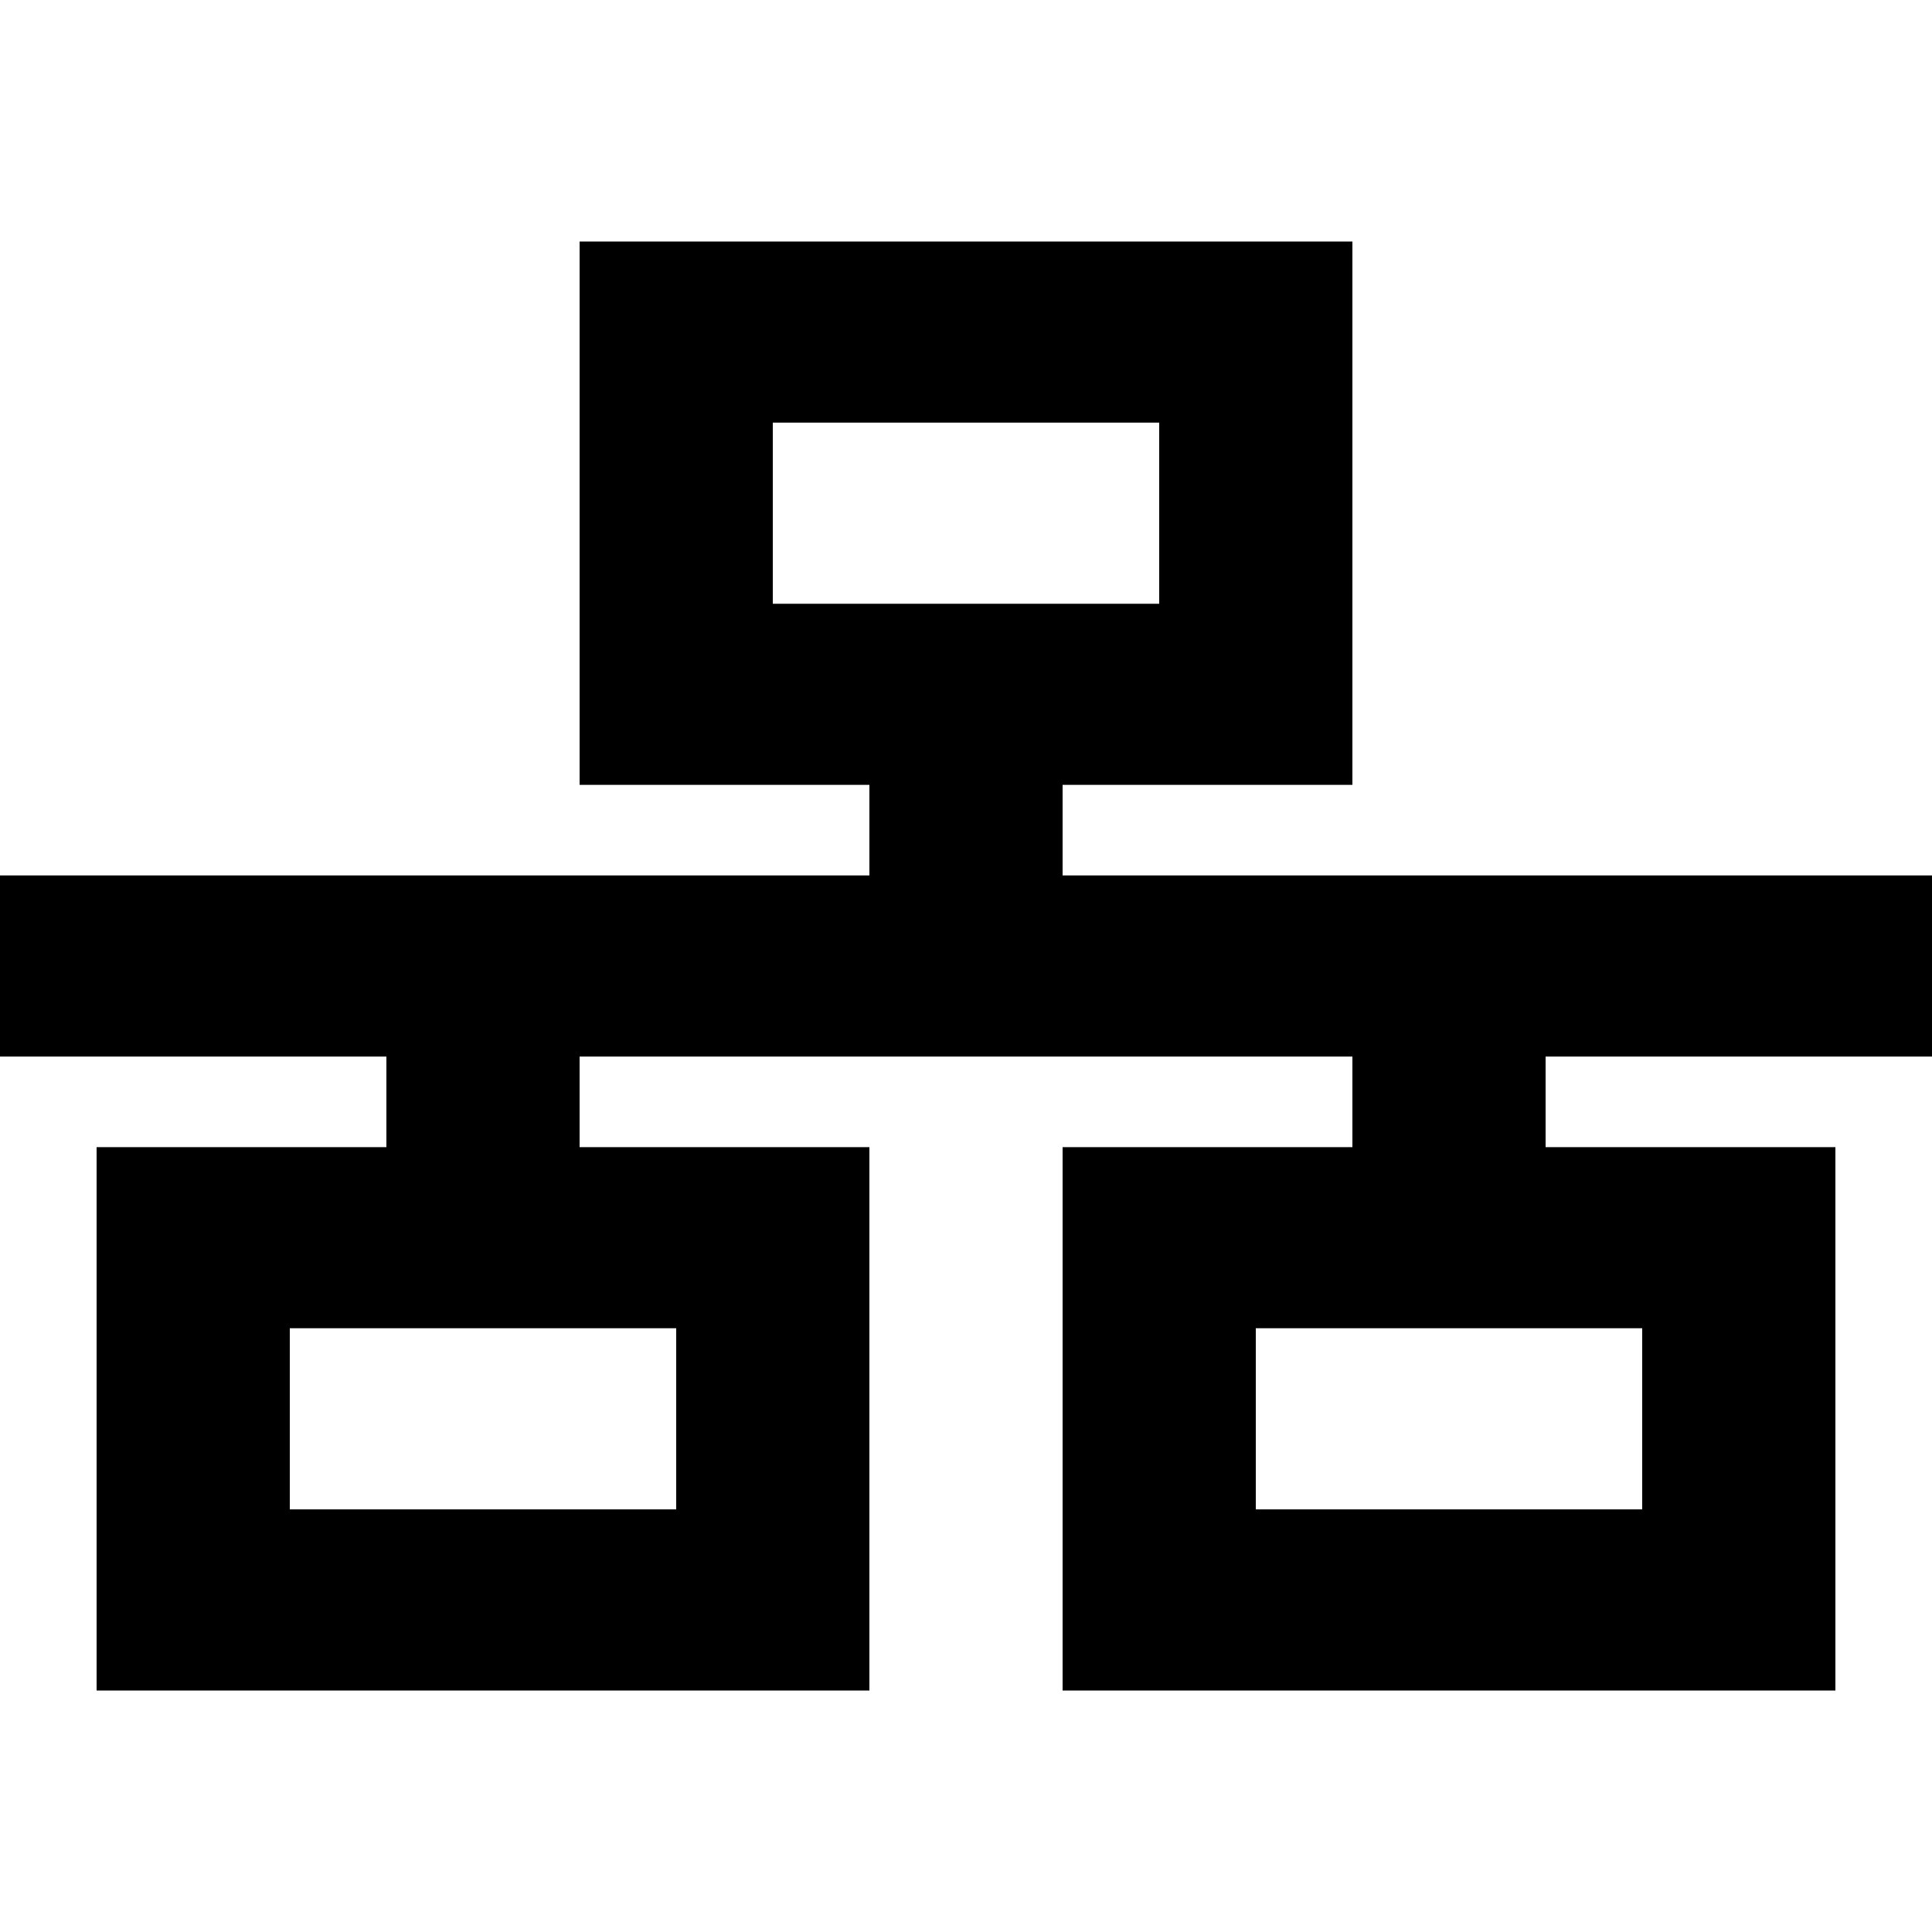 <svg width="48" height="48" viewBox="0 0 48 48" fill="none" xmlns="http://www.w3.org/2000/svg">
<g clip-path="url(#clip0_335_919)">
<path d="M28.8 10.5V15H19.2V10.5H28.8ZM26.4 19.5H33.6V6H14.4V19.5H21.6V21.75H0V26.25H9.6V28.5H2.4V42H21.6V28.5H14.4V26.25H33.6V28.5H26.4V42H45.6V28.5H38.4V26.25H48V21.75H26.4V19.5ZM38.4 33H40.8V37.5H31.2V33H38.4ZM14.4 33H16.8V37.5H7.2V33H14.4Z" fill="black"/>
</g>
<defs>
<clipPath id="clip0_335_919">
<rect width="48" height="36" fill="white" transform="translate(0 6)"/>
</clipPath>
</defs>
</svg>
